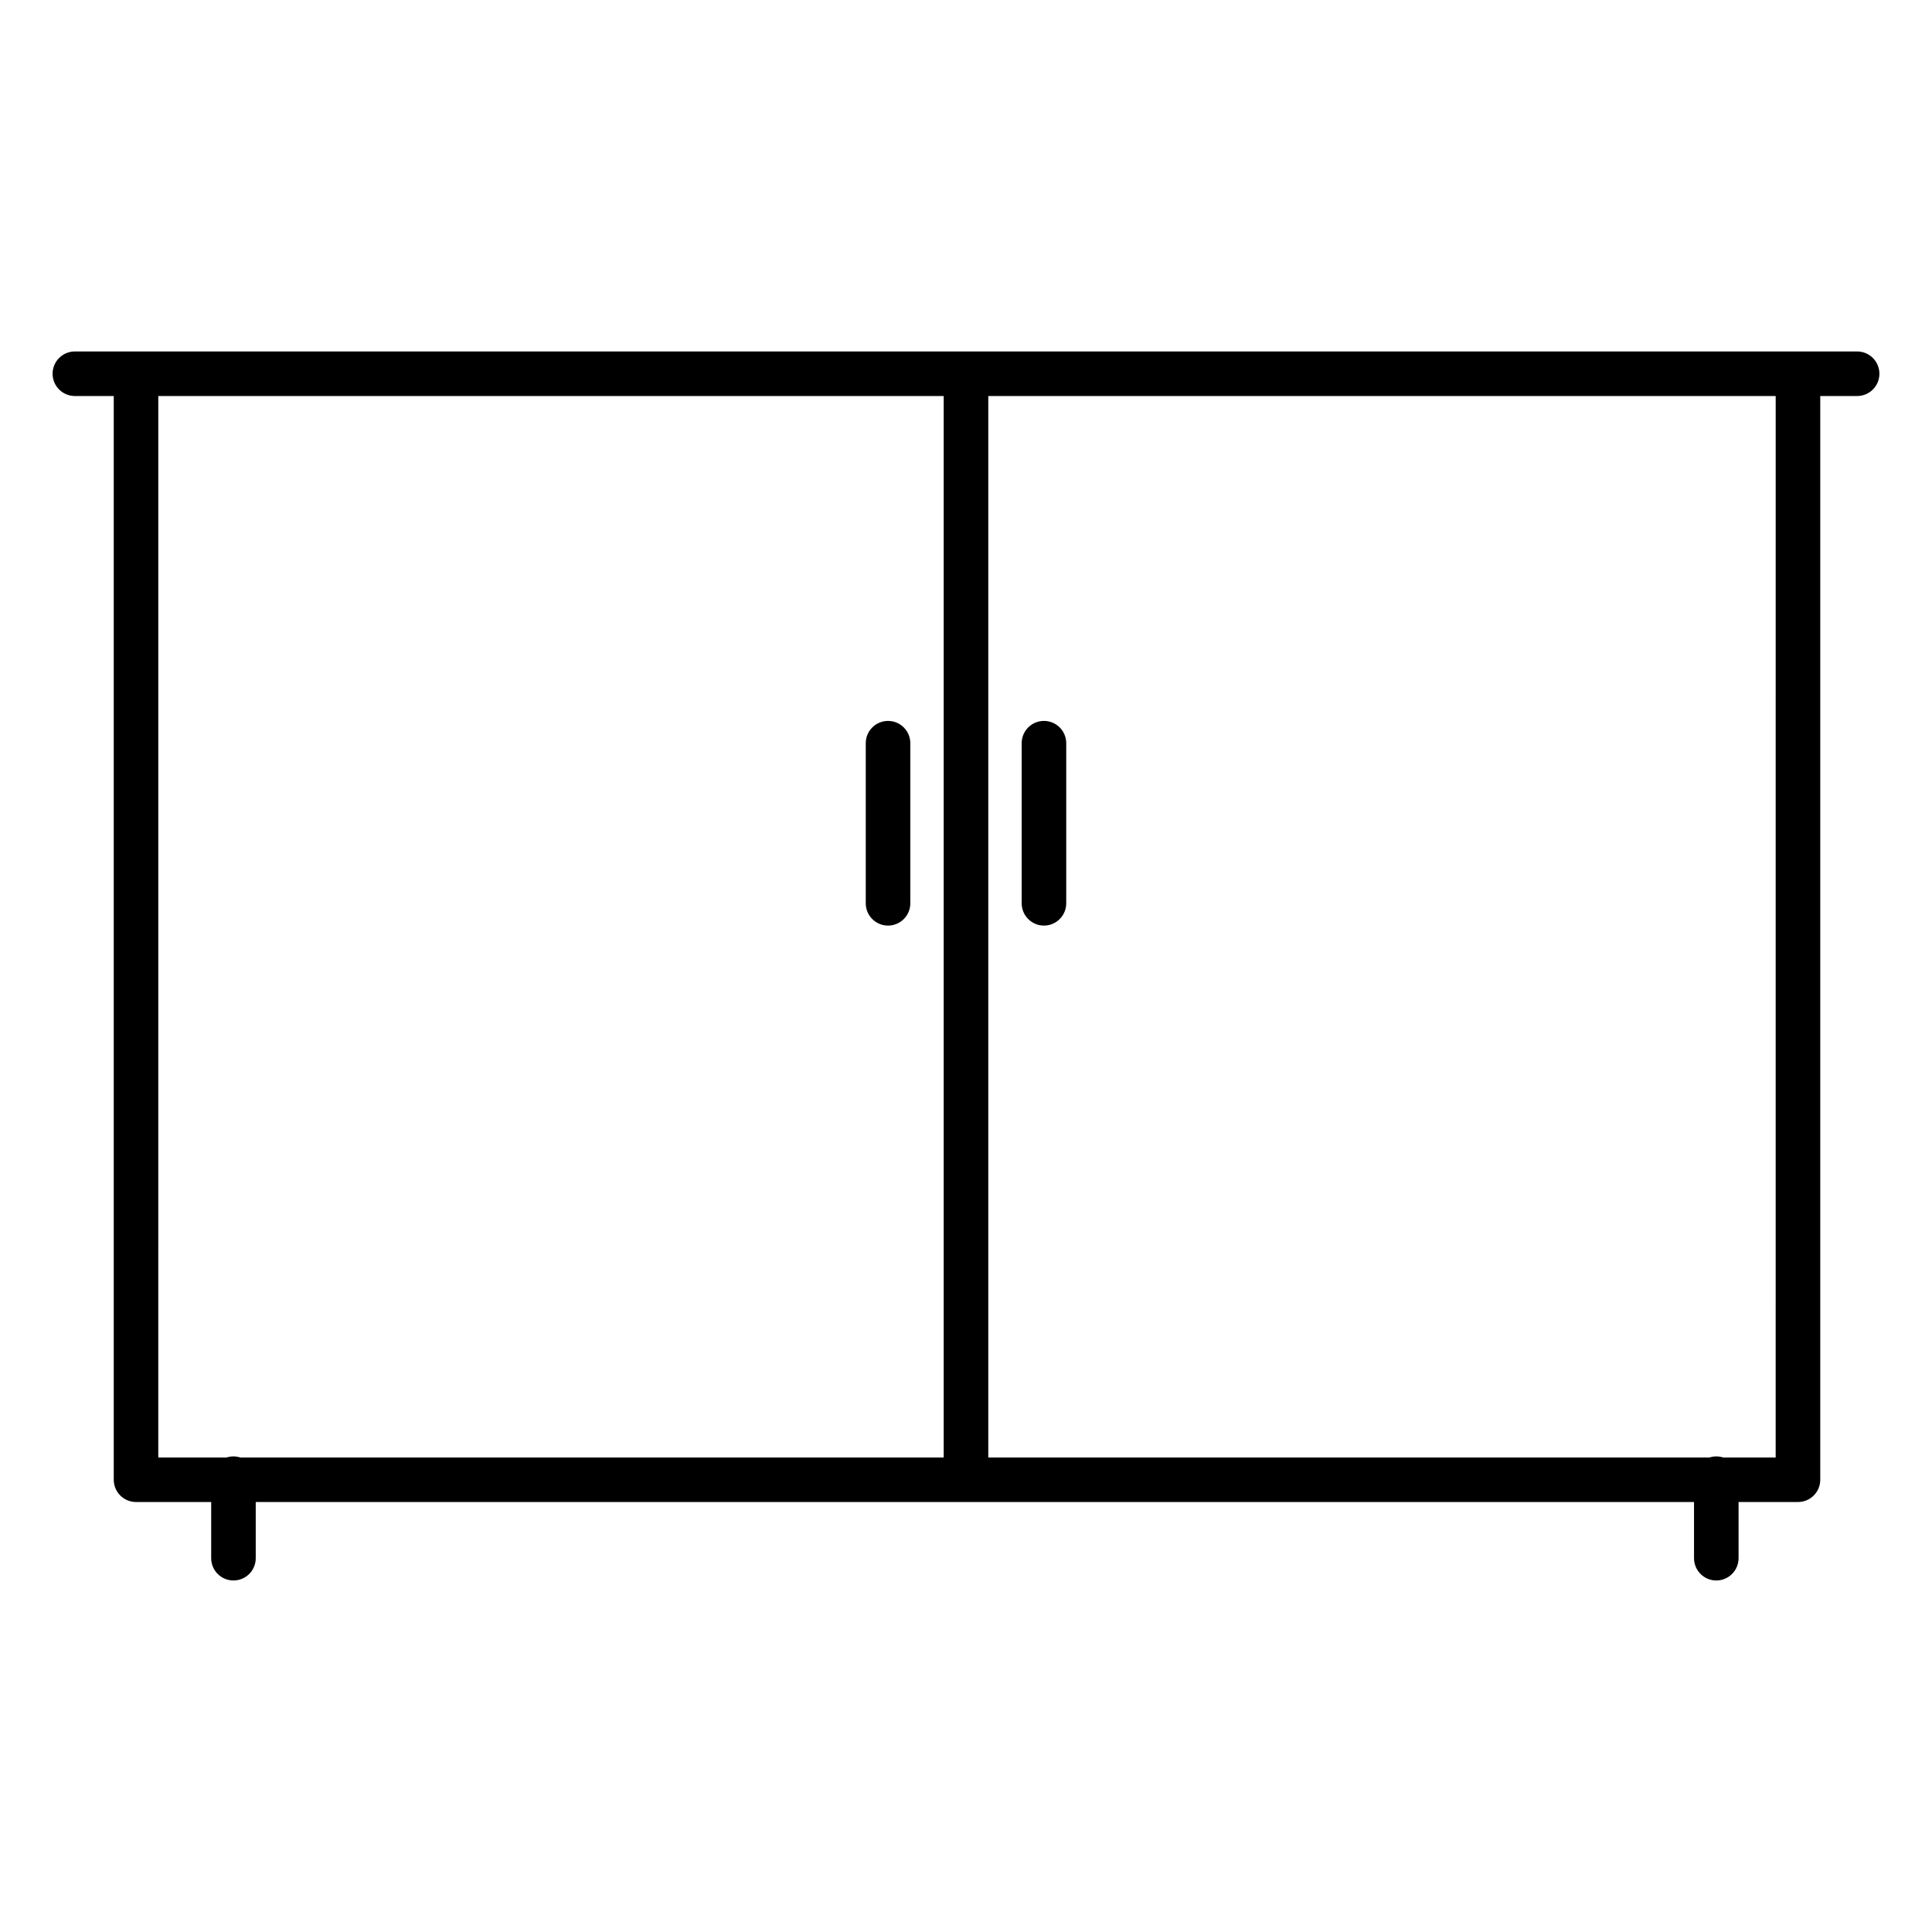 <?xml version="1.0" encoding="UTF-8"?>
<!-- Uploaded to: ICON Repo, www.iconrepo.com, Generator: ICON Repo Mixer Tools -->
<svg fill="#000000" width="800px" height="800px" version="1.1" viewBox="144 144 512 512" xmlns="http://www.w3.org/2000/svg">
 <g>
  <path d="m636.16 237.14h-472.32c-3.258 0-5.902 2.644-5.902 5.906s2.644 5.902 5.902 5.902h10.305v287.2c0 3.258 2.644 5.902 5.902 5.902h19.918v14.887c0 3.262 2.644 5.906 5.902 5.906 3.262 0 5.906-2.644 5.906-5.906v-14.887h381.16v14.887c0 3.262 2.641 5.906 5.902 5.906 3.262 0 5.902-2.644 5.902-5.906v-14.887h15.746c3.262 0 5.902-2.644 5.902-5.902v-287.2h9.773c3.262 0 5.902-2.641 5.902-5.902s-2.641-5.906-5.902-5.906zm-450.21 11.809h208.14v281.3h-186.41c-0.586-0.188-1.199-0.285-1.82-0.285-0.617 0-1.23 0.094-1.82 0.285h-18.094zm428.62 281.3h-13.914c-0.586-0.191-1.203-0.285-1.82-0.285-0.617 0-1.23 0.098-1.82 0.285h-191.11v-281.3h208.67z"/>
  <path d="m379.34 389.29c3.258 0 5.902-2.644 5.902-5.906v-42.43c0-3.258-2.644-5.902-5.902-5.902-3.262 0-5.906 2.644-5.906 5.902v42.441c0.008 3.258 2.648 5.894 5.906 5.894z"/>
  <path d="m420.66 389.29c3.258 0 5.902-2.644 5.902-5.906v-42.43c0-3.258-2.644-5.902-5.902-5.902-3.262 0-5.906 2.644-5.906 5.902v42.441c0.008 3.258 2.648 5.894 5.906 5.894z"/>
 </g>
</svg>